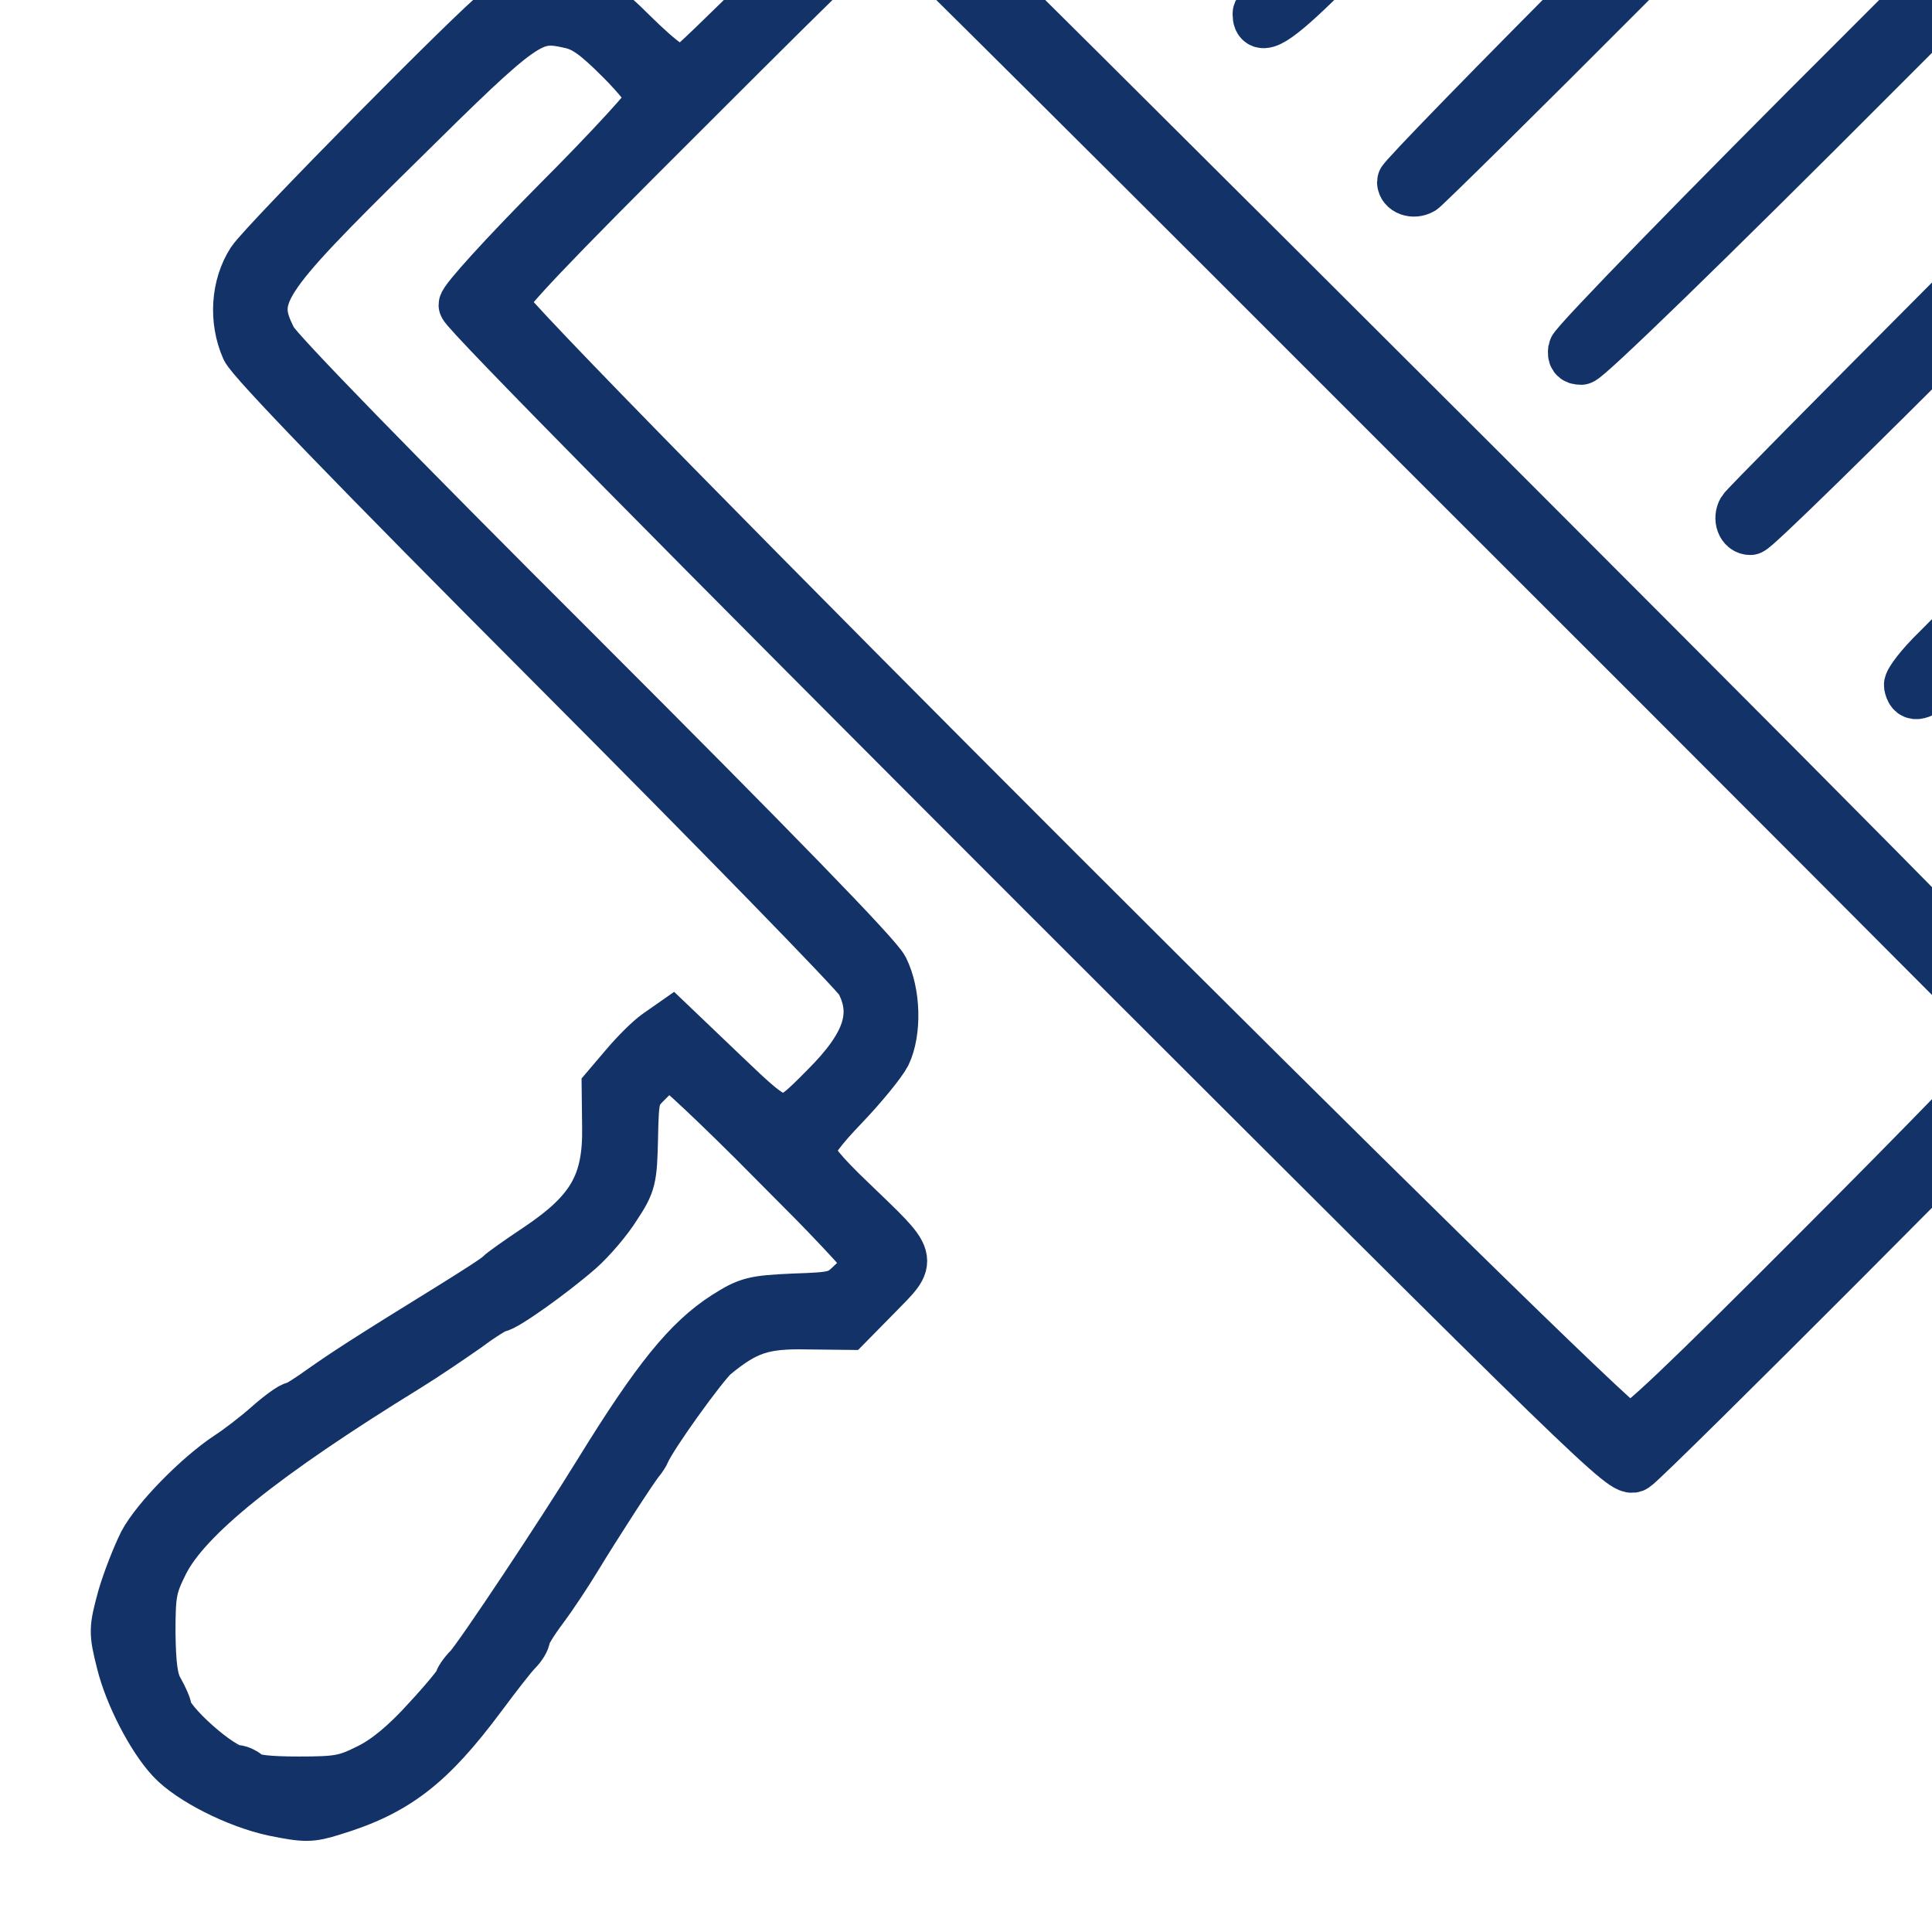 <?xml version="1.0" encoding="UTF-8"?>
<!-- Created with Inkscape (http://www.inkscape.org/) -->
<svg width="80" height="80" version="1.1" viewBox="0 0 21 21" xmlns="http://www.w3.org/2000/svg">
 <g transform="matrix(.005 0 0 -.005 -10 31)" fill="#133268" stroke="#133268" stroke-width="113">
  <path d="m5e3 6456c-179-180-264-272-264-286 0-39 36-18 142 87l115 115c10 12 95 97 255 255 53 53 60 63 49 77-8 9-18 16-23 16s-128-119-274-264z"/>
  <path d="m5502 6269c-249-249-452-458-452-464 0-17 23-25 40-15 7 4 211 205 452 447 428 427 463 467 422 480-6 2-214-200-462-448z"/>
  <path d="m6055 6090c-347-346-631-638-633-650-2-14 2-20 15-20 11 0 271 252 648 630 347 347 632 633 634 635 5 5-19 35-28 35-4 0-290-283-636-630z"/>
  <path d="m3888 6431c-18-16-112-108-208-205-96-96-181-178-189-181-19-7-52 16-121 84-51 51-66 59-120 71-64 14-120 5-165-26-43-30-508-501-536-543-34-53-39-127-12-188 11-25 234-256 667-690 358-359 658-667 668-685 39-73 17-140-76-233-95-96-93-96-225 30l-111 106-30-21c-16-11-47-42-69-68l-40-47 1-85c2-124-34-186-152-265-39-26-76-52-83-59-6-7-52-36-100-66-196-121-235-147-285-182-29-21-56-38-61-38-6 0-31-18-57-41s-65-53-87-67c-66-44-155-135-183-187-14-28-35-81-46-119-18-67-19-73-2-140 17-69 65-163 108-209 41-44 142-95 221-112 69-14 80-14 128 1 138 42 211 99 322 248 32 43 66 87 77 98 10 10 18 23 18 30 0 6 17 34 38 62s54 78 74 111c43 71 124 196 136 210 5 6 11 15 13 20 14 34 125 188 150 210 69 57 107 70 203 68l88-1 64 65c77 79 80 69-56 200-65 62-90 93-90 111 0 17 23 48 74 101 40 42 80 91 90 110 23 48 21 132-5 184-14 28-240 260-665 685-394 393-652 658-664 682-50 97-31 127 274 427 278 275 291 283 376 264 32-7 57-25 111-79 38-38 69-77 69-87 0-9-92-110-205-223-118-119-205-215-205-225 0-12 496-514 1261-1279 1216-1215 1261-1259 1282-1245 29 19 887 879 899 901 9 16-171 200-1223 1253-679 678-1251 1247-1271 1264l-37 30zm1239-1240c654-653 1203-1204 1221-1223 30-32 33-38 22-59-7-13-191-203-409-421-302-303-402-398-420-398-35 0-2451 2415-2451 2450 0 18 99 122 398 420 363 363 422 419 444 420 4 0 542-535 1195-1189zm-1447-1511c116-115 210-215 210-223 0-7-15-28-34-46-32-31-37-33-130-36-88-4-99-7-148-38-81-52-149-136-273-337-83-135-262-404-284-427-12-12-21-26-21-30s-31-42-70-84c-46-51-88-86-126-105-52-26-67-29-155-29-65 0-102 4-111 13-6 6-18 12-24 12-34 0-154 107-154 137 0 4-8 22-17 38-13 22-17 55-18 126 0 86 3 101 29 153 50 99 216 233 531 427 39 24 96 63 129 86 32 24 63 43 68 43 14 0 119 75 176 125 25 22 61 64 79 93 33 50 35 59 37 148 2 94 3 96 37 129 18 19 40 34 47 34 7 1 107-93 222-209z"/>
  <path d="m6236 5542c-241-242-442-445-446-452-10-17-2-40 15-40s910 895 910 912c0 7-9 14-20 16-15 2-135-113-459-436z"/>
  <path d="m6582 5158c-56-57-136-137-179-179s-90-89-105-105c-14-16-54-56-87-89-34-33-60-67-59-75 9-44 45-15 303 244 146 146 265 269 265 274 0 9-21 32-30 32-3 0-52-46-108-102z"/>
 </g>
</svg>
